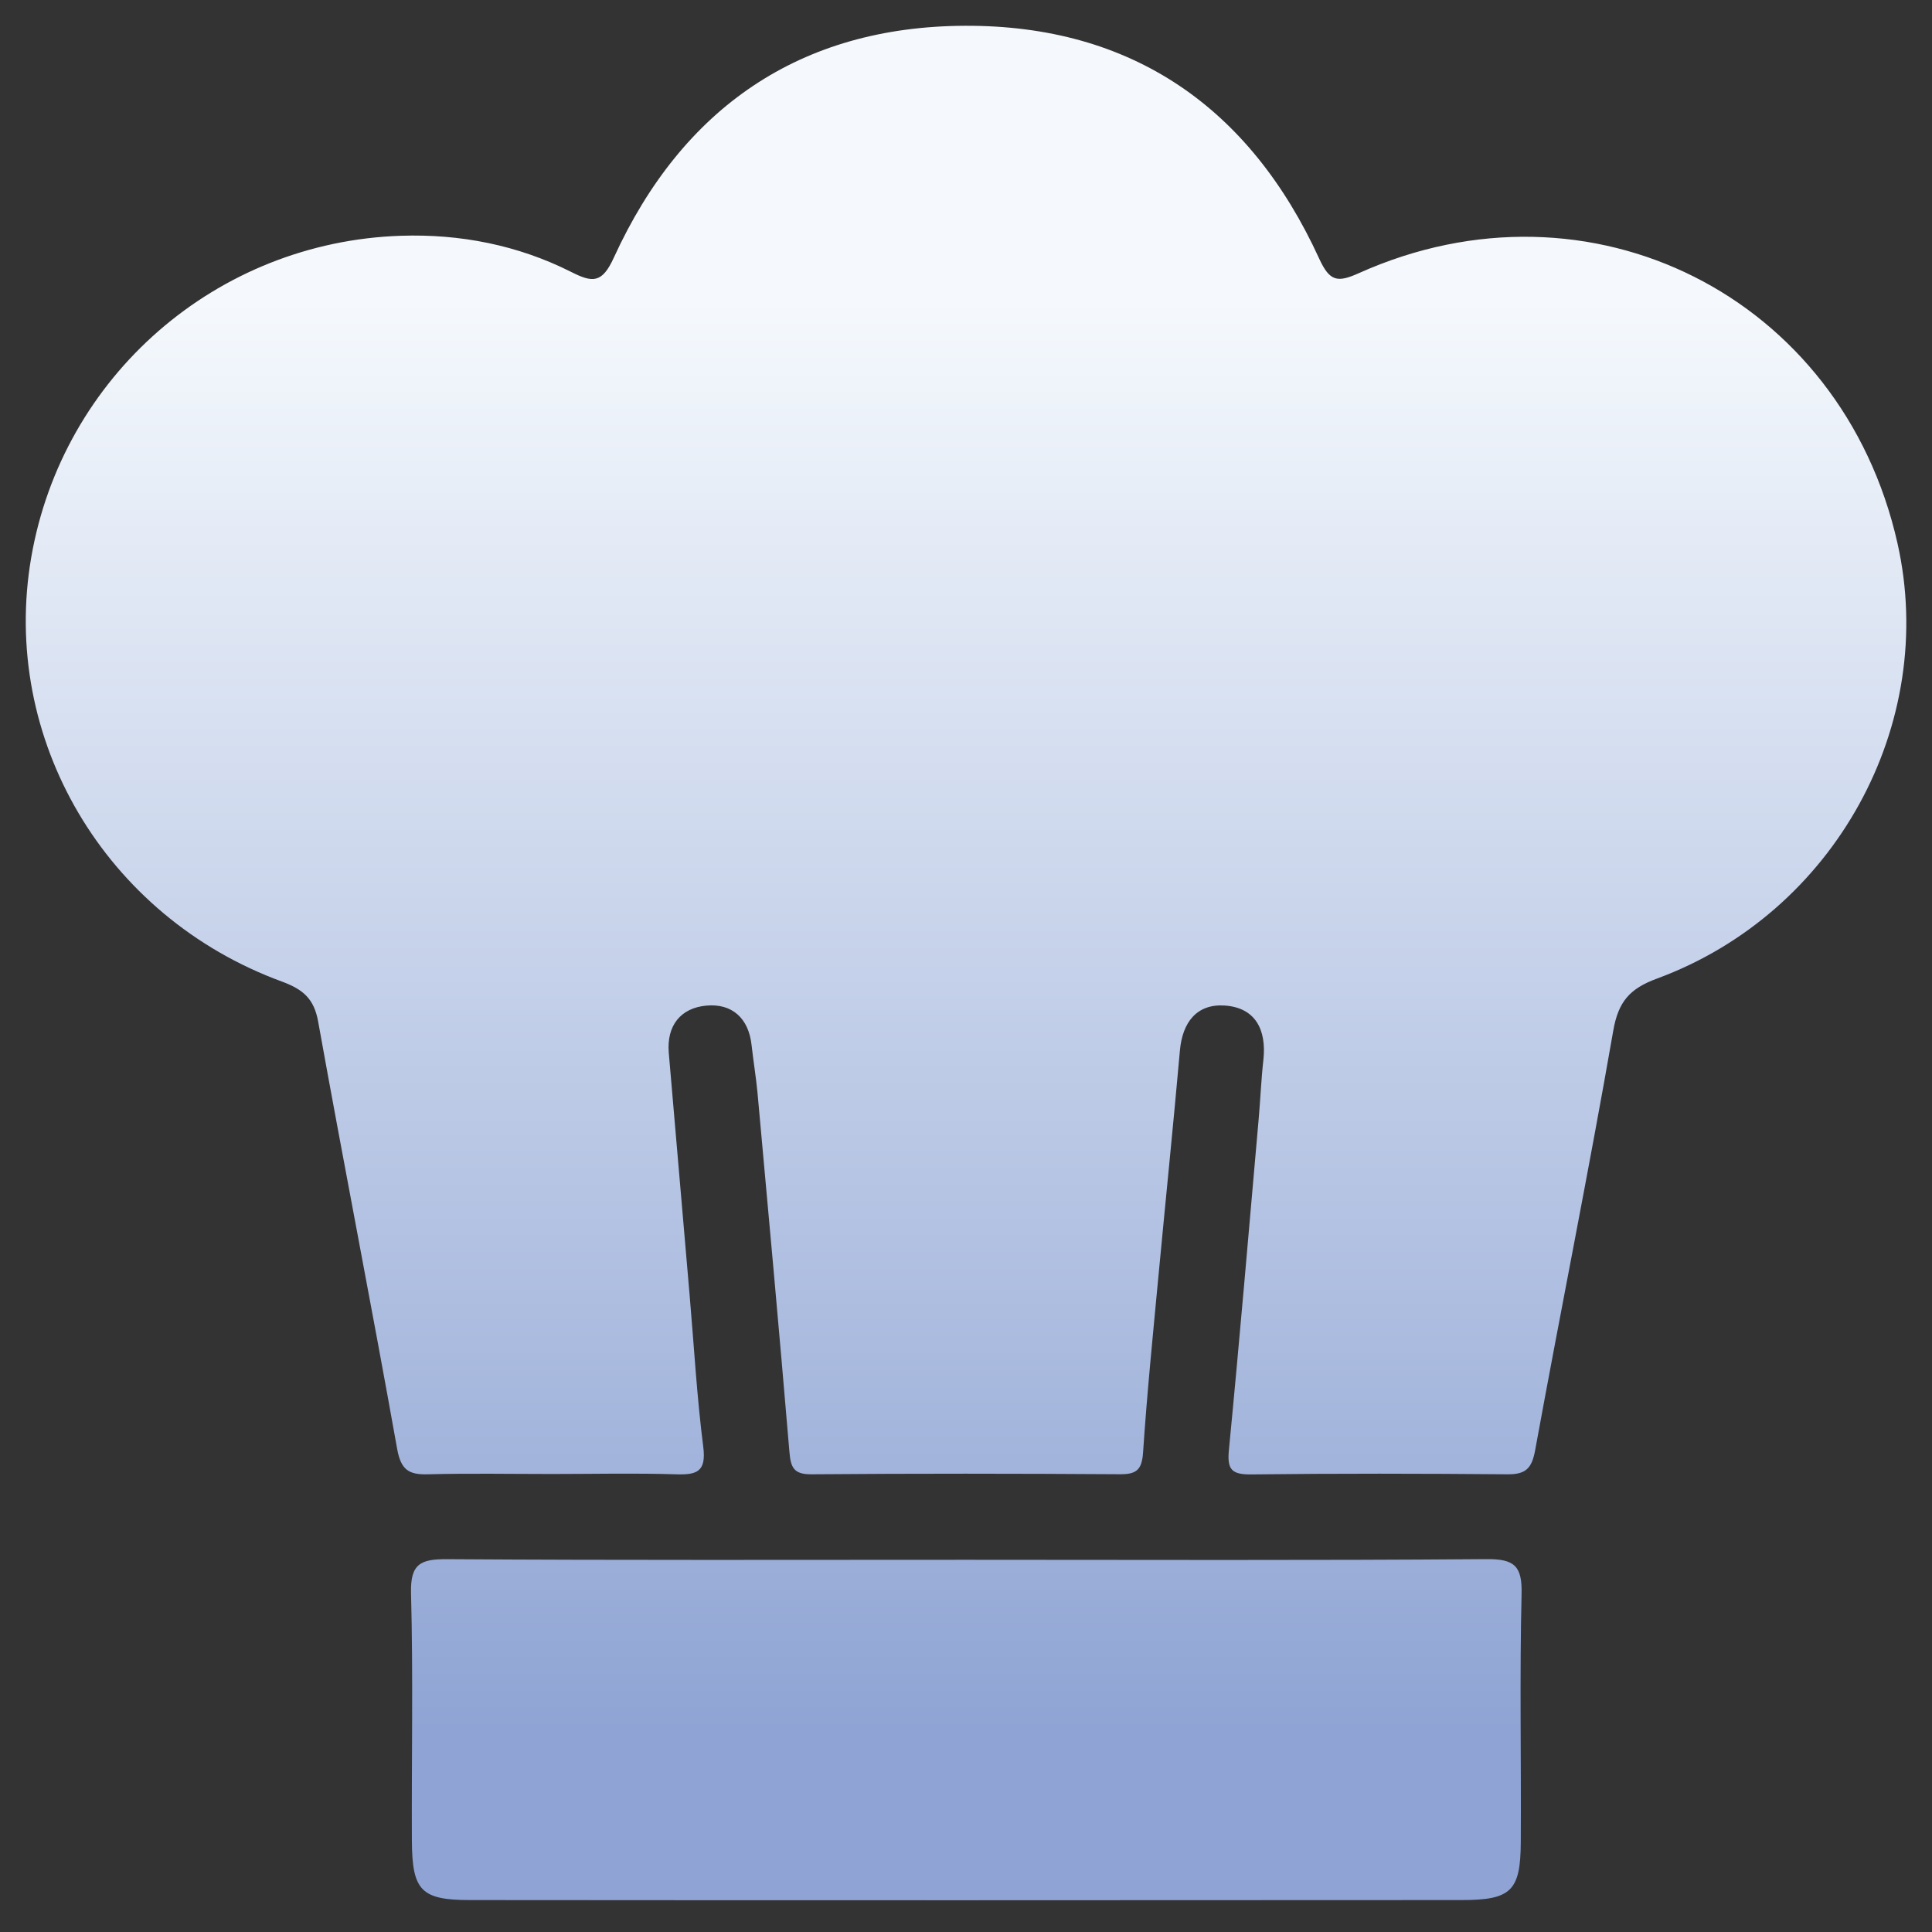 <svg width="32" height="32" viewBox="0 0 32 32" fill="none" xmlns="http://www.w3.org/2000/svg">
<rect x="0" y="0" width="32" height="32" fill="#333333" stroke="none"/>
<path d="M9.143 24.414C8.457 24.414 7.773 24.401 7.088 24.419C6.77 24.428 6.641 24.346 6.578 23.998C6.157 21.637 5.694 19.283 5.27 16.923C5.202 16.541 5.02 16.388 4.67 16.258C1.737 15.184 0.001 12.229 0.517 9.234C1.034 6.235 3.581 4.006 6.642 3.905C7.622 3.873 8.576 4.059 9.458 4.503C9.814 4.683 9.972 4.698 10.169 4.263C11.302 1.787 13.251 0.438 15.982 0.427C18.747 0.415 20.705 1.782 21.849 4.282C22.025 4.666 22.154 4.683 22.51 4.523C26.335 2.807 30.507 4.907 31.428 8.997C32.103 11.996 30.391 15.123 27.443 16.209C26.993 16.375 26.804 16.589 26.72 17.074C26.316 19.394 25.85 21.703 25.427 24.019C25.372 24.322 25.271 24.422 24.967 24.419C23.553 24.407 22.14 24.404 20.725 24.421C20.393 24.425 20.323 24.335 20.355 24.01C20.532 22.188 20.686 20.364 20.847 18.541C20.876 18.212 20.889 17.88 20.926 17.552C20.979 17.057 20.795 16.691 20.288 16.655C19.826 16.623 19.585 16.928 19.543 17.4C19.434 18.63 19.308 19.858 19.192 21.088C19.099 22.076 18.999 23.065 18.933 24.054C18.914 24.346 18.824 24.421 18.544 24.418C16.844 24.407 15.142 24.405 13.441 24.419C13.136 24.422 13.096 24.297 13.074 24.033C12.908 22.055 12.727 20.079 12.547 18.103C12.522 17.84 12.478 17.577 12.449 17.314C12.401 16.861 12.121 16.617 11.699 16.656C11.276 16.695 11.039 16.984 11.077 17.439C11.192 18.779 11.308 20.12 11.423 21.46C11.495 22.295 11.542 23.133 11.648 23.963C11.701 24.38 11.54 24.431 11.19 24.419C10.512 24.398 9.827 24.414 9.143 24.414Z" fill="url(#paint0_linear_314_244)"/>
<path d="M16.015 25.835C18.884 25.835 21.753 25.847 24.622 25.824C25.086 25.82 25.214 25.939 25.202 26.405C25.169 27.771 25.197 29.139 25.189 30.507C25.185 31.319 25.032 31.471 24.208 31.471C18.734 31.474 13.261 31.476 7.788 31.471C6.975 31.471 6.827 31.316 6.822 30.49C6.816 29.122 6.844 27.754 6.808 26.387C6.795 25.898 6.969 25.822 7.407 25.825C10.277 25.844 13.145 25.835 16.015 25.835Z" fill="url(#paint1_linear_314_244)"/>
<defs>
<linearGradient id="paint0_linear_314_244" x1="16.001" y1="4.949" x2="16.001" y2="28.7" gradientUnits="userSpaceOnUse">
<stop stop-color="#F5F9FD"/>
<stop offset="1" stop-color="#8FA4D4"/>
</linearGradient>
<linearGradient id="paint1_linear_314_244" x1="16.006" y1="4.949" x2="16.006" y2="28.7" gradientUnits="userSpaceOnUse">
<stop stop-color="#F5F9FD"/>
<stop offset="1" stop-color="#8FA4D4"/>
</linearGradient>
</defs>
</svg>
